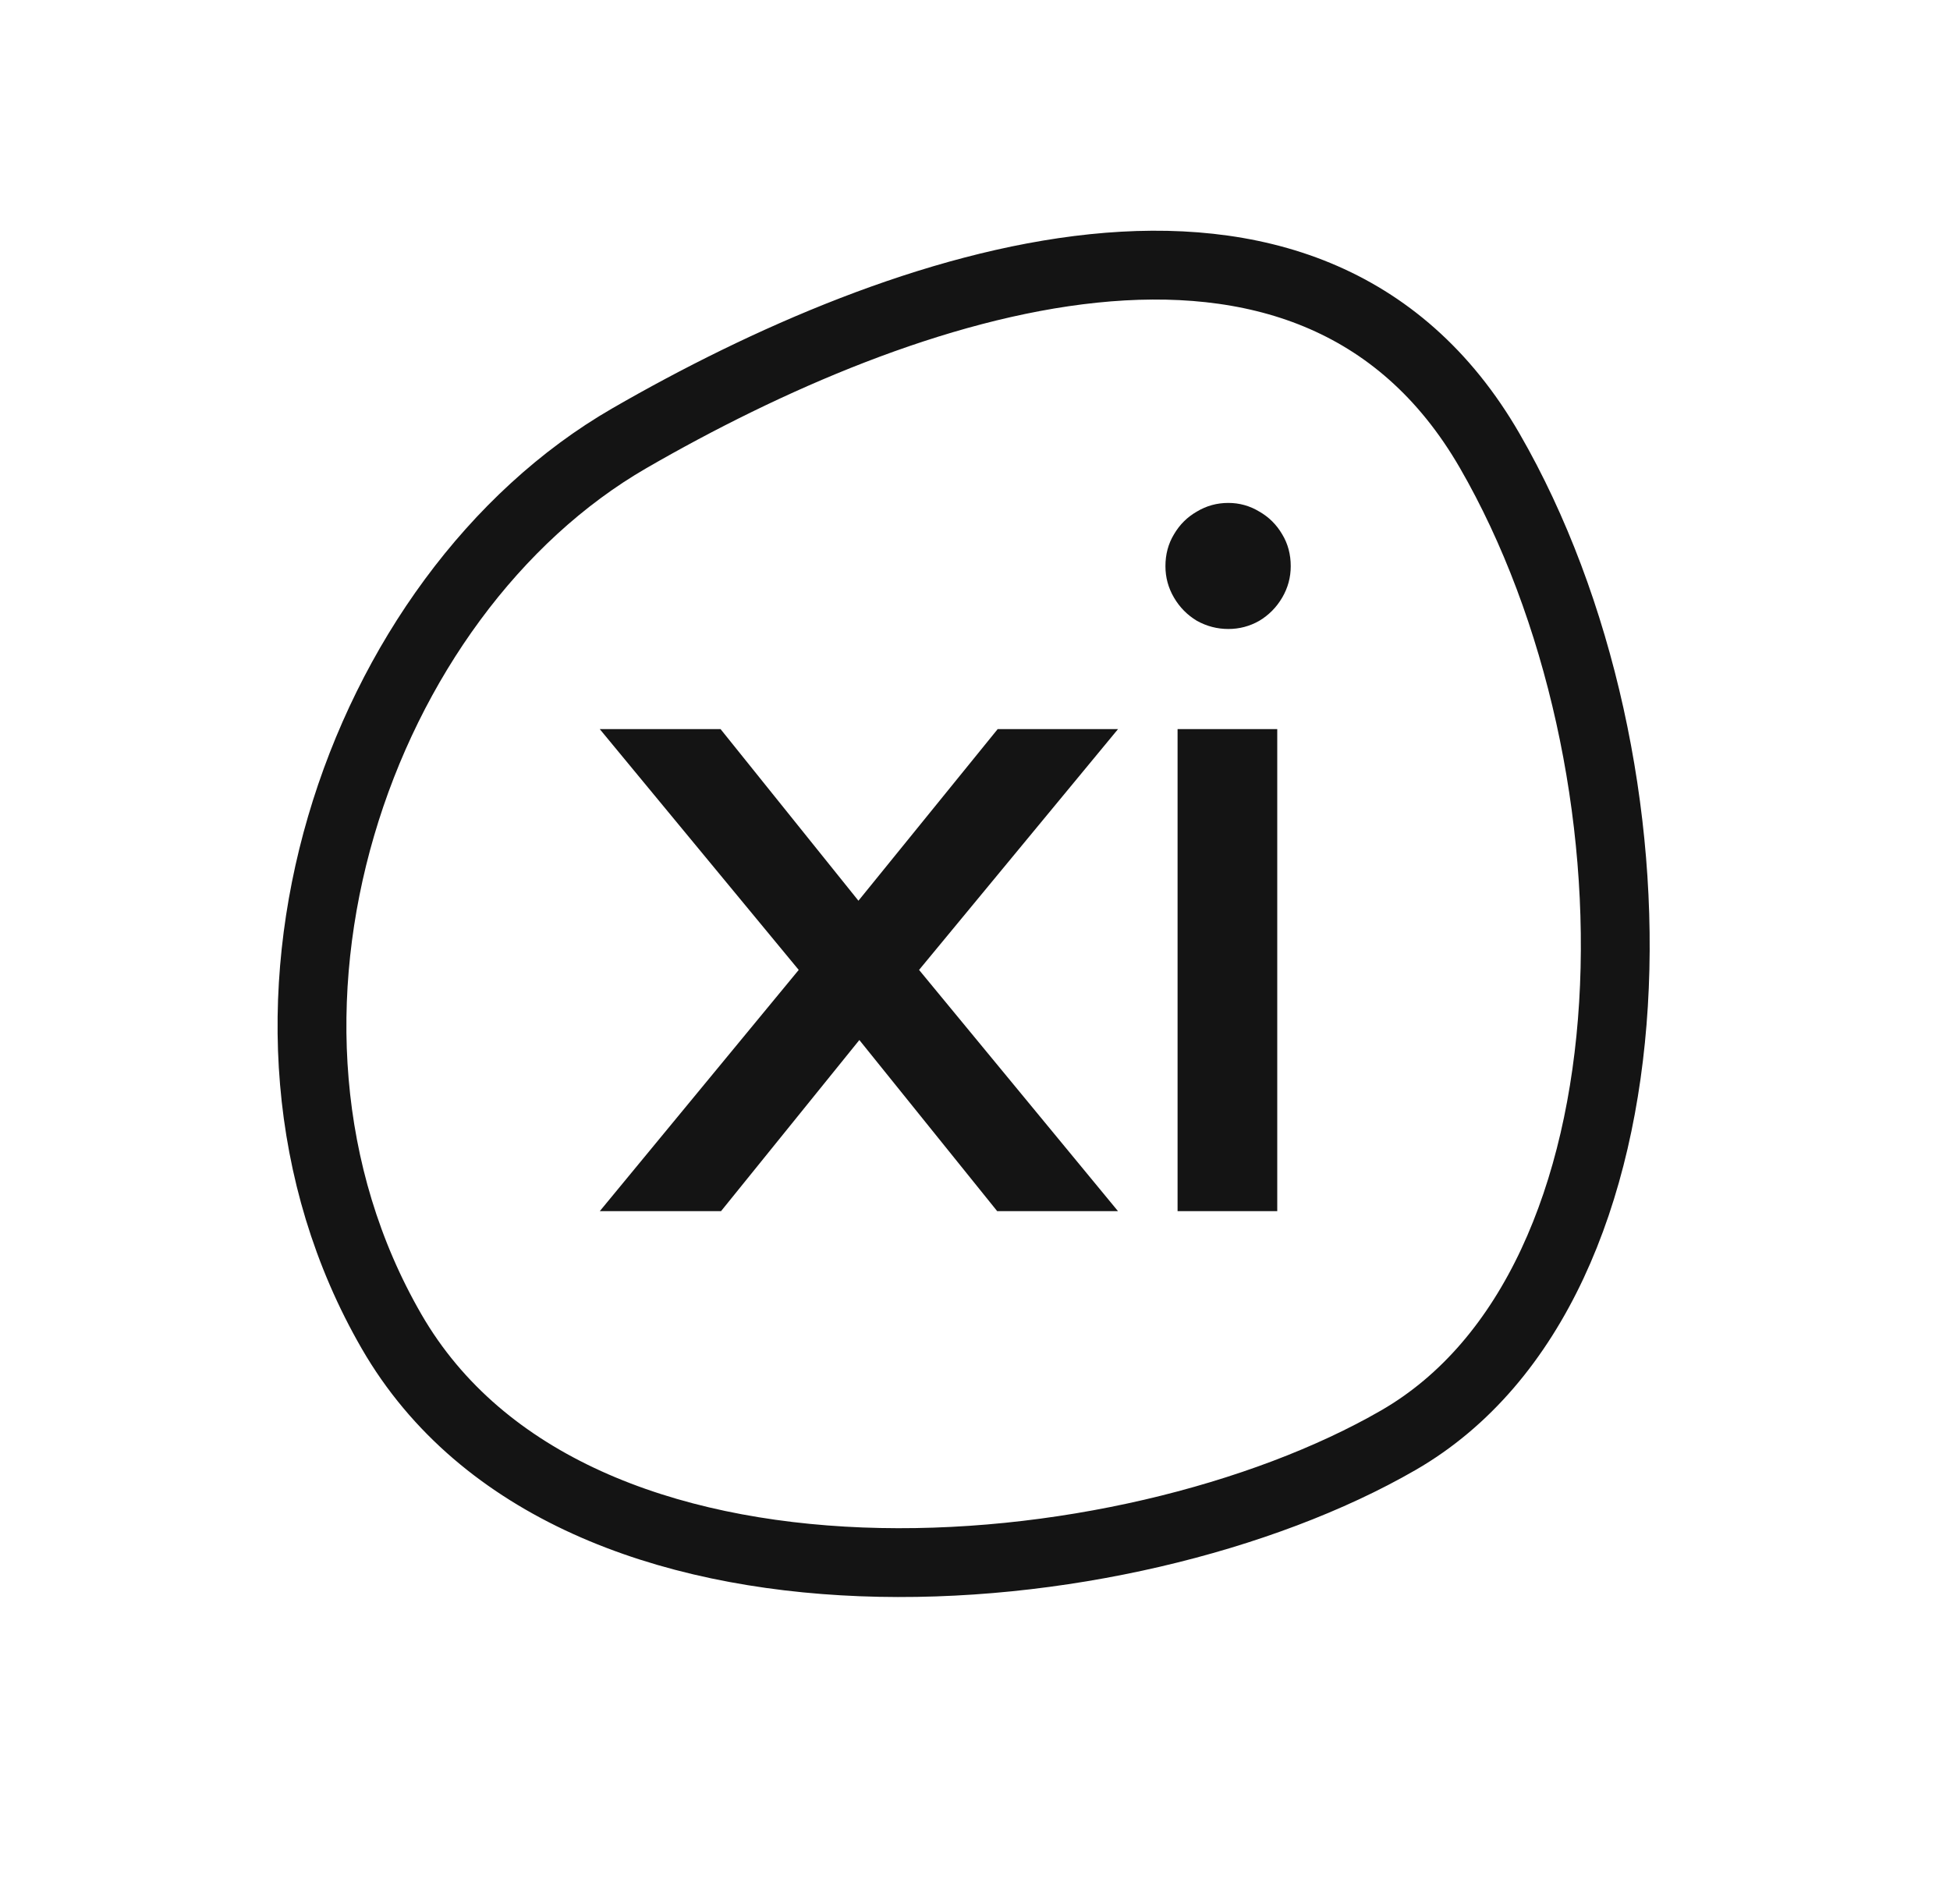 <svg width="85" height="83" viewBox="0 0 85 83" fill="none" xmlns="http://www.w3.org/2000/svg">
<path d="M17.067 58.035C9.188 44.388 15.625 25.92 27.438 19.1C39.25 12.28 57.059 6.005 64.938 19.652C72.817 33.299 72.769 55.956 60.957 62.776C49.144 69.596 24.946 71.682 17.067 58.035Z" stroke="#141414" stroke-width="3"/>
<path d="M34.816 42.278L26.144 31.782H31.41L37.419 39.262L43.488 31.782H48.734L40.062 42.278L48.734 52.794H43.468L37.459 45.334L31.429 52.794H26.144L34.816 42.278Z" fill="#141414"/>
<path d="M51.33 31.782H55.675V52.794H51.33V31.782ZM53.542 27.417C53.059 27.417 52.602 27.298 52.171 27.06C51.754 26.809 51.421 26.472 51.173 26.048C50.925 25.625 50.801 25.169 50.801 24.679C50.801 24.163 50.925 23.701 51.173 23.291C51.421 22.867 51.754 22.537 52.171 22.299C52.589 22.047 53.046 21.922 53.542 21.922C54.025 21.922 54.475 22.047 54.892 22.299C55.31 22.537 55.643 22.867 55.891 23.291C56.139 23.701 56.263 24.163 56.263 24.679C56.263 25.169 56.139 25.625 55.891 26.048C55.643 26.472 55.31 26.809 54.892 27.06C54.475 27.298 54.025 27.417 53.542 27.417Z" fill="#141414"/>
</svg>
